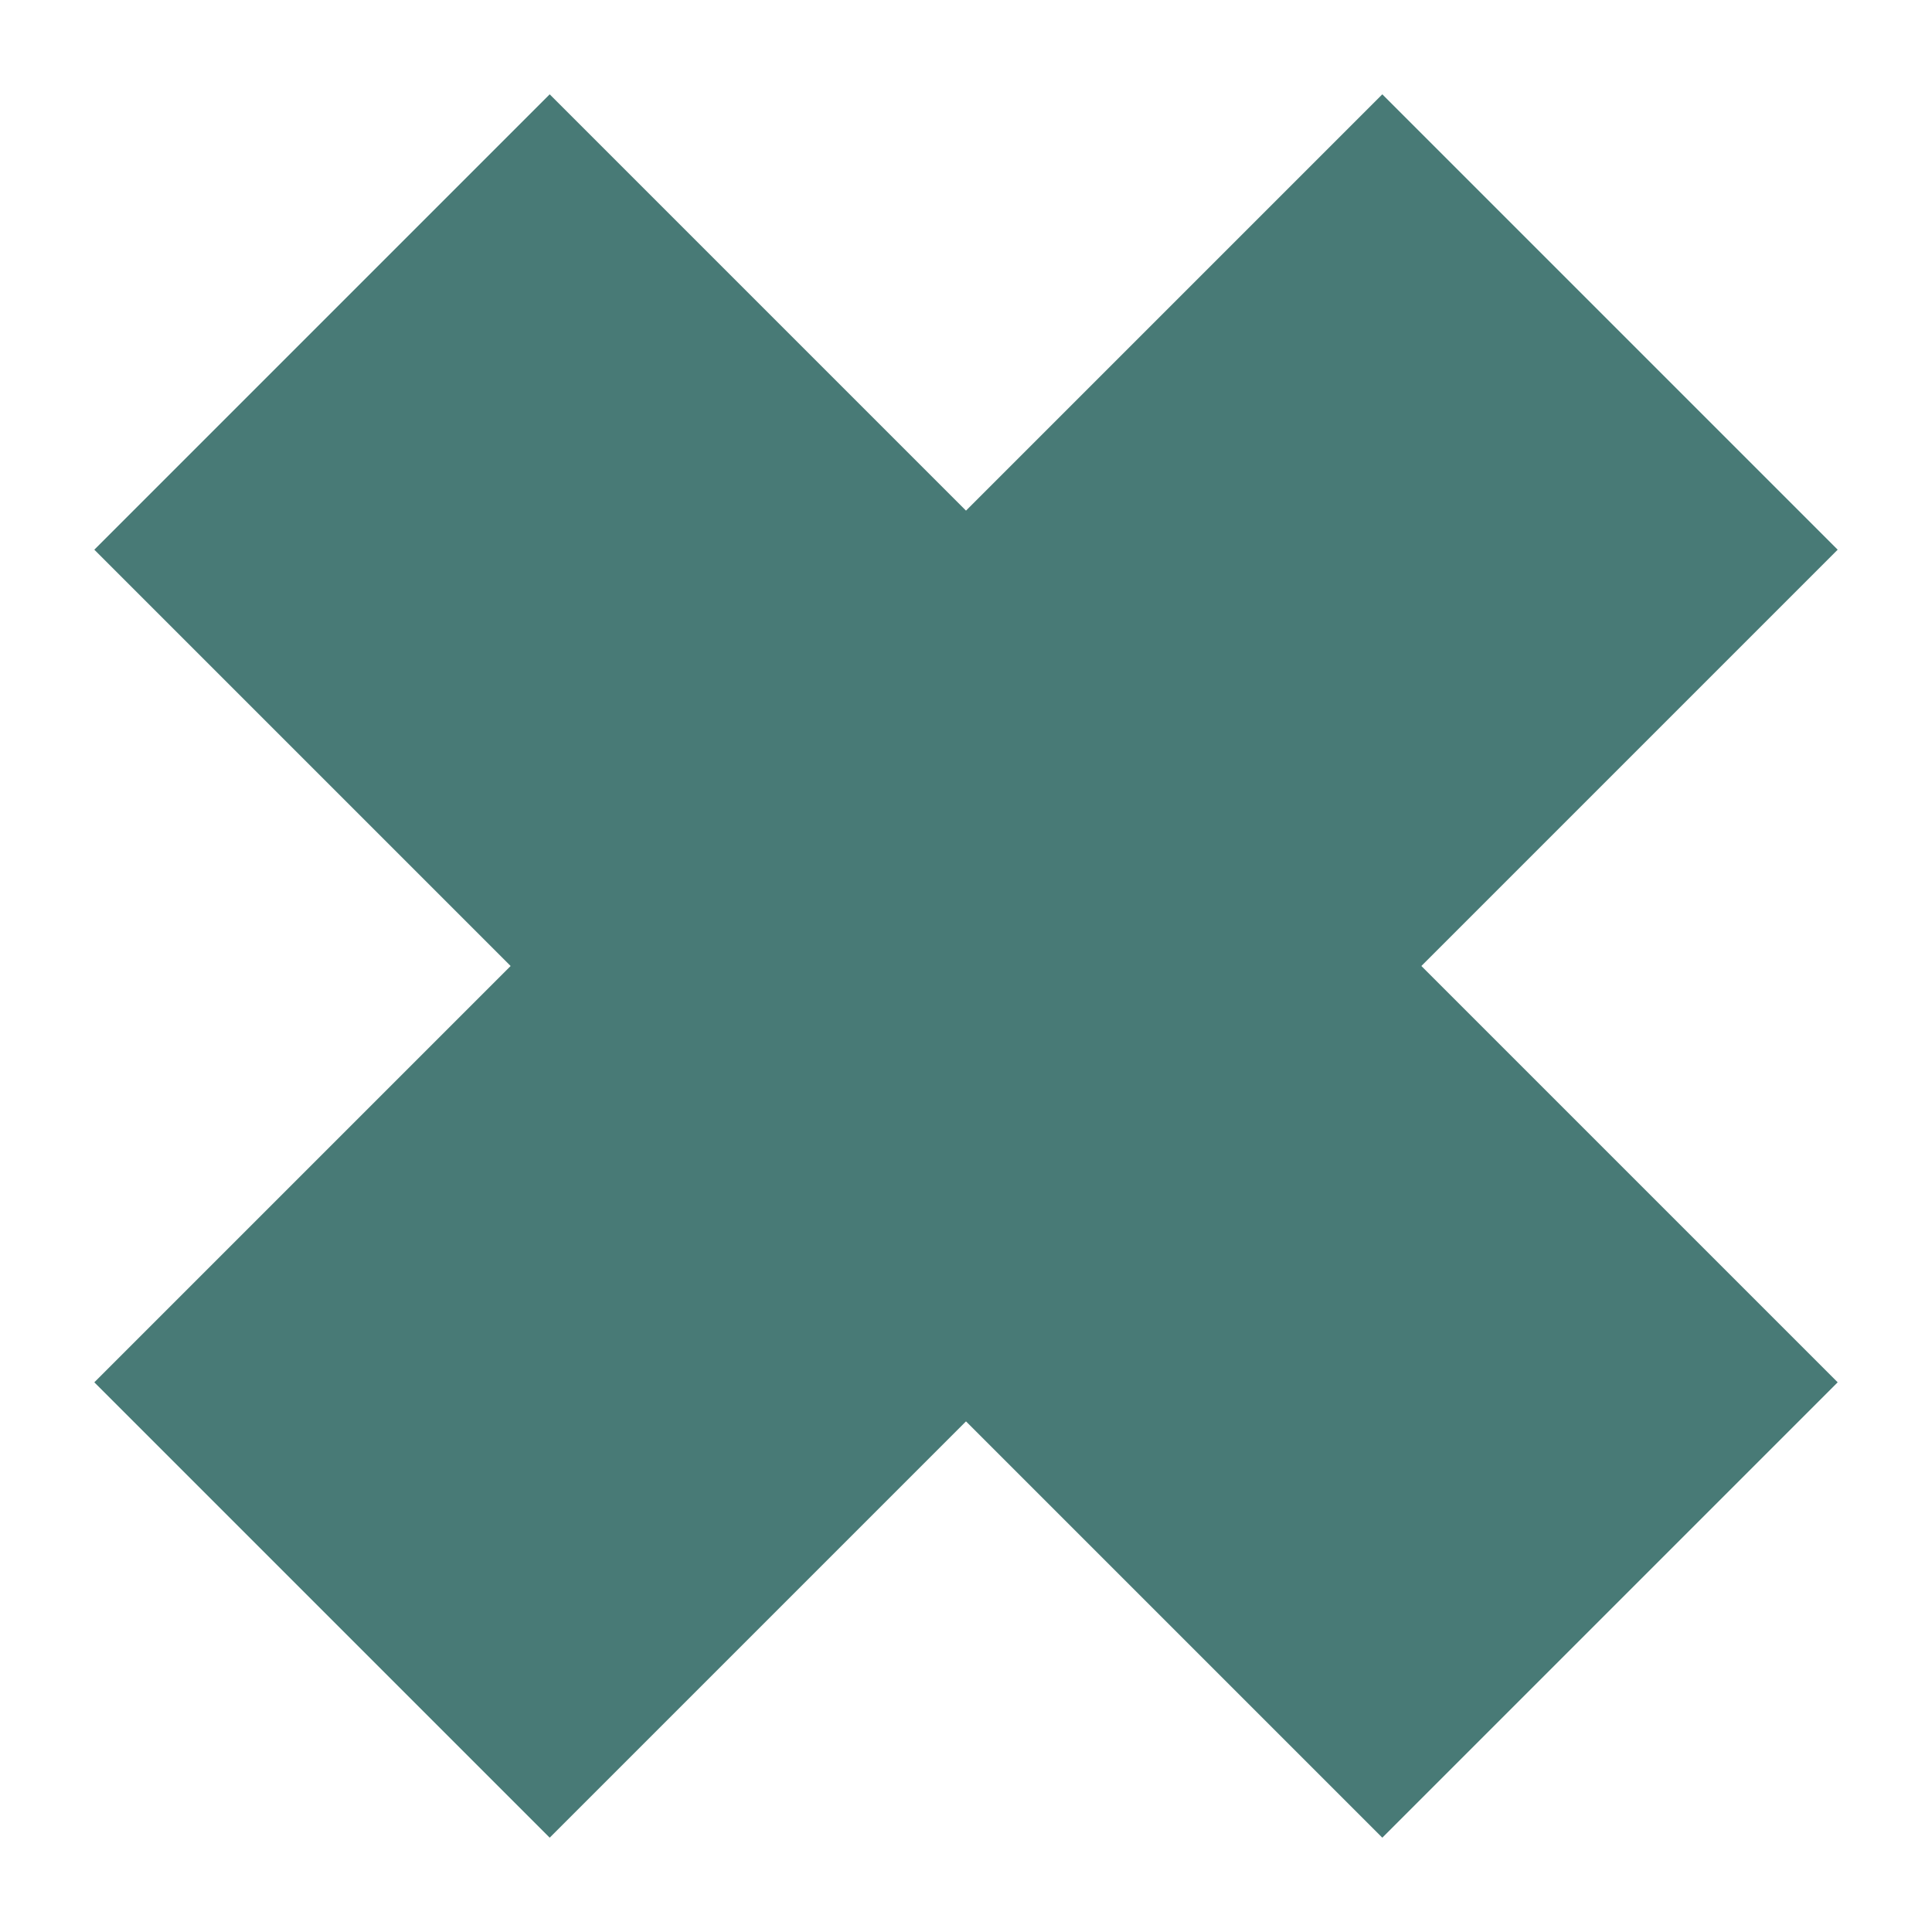 <?xml version="1.0" encoding="utf-8"?>
<svg xmlns="http://www.w3.org/2000/svg" fill="none" height="100%" overflow="visible" preserveAspectRatio="none" style="display: block;" viewBox="0 0 12 12" width="100%">
<path d="M2 2L10 10M10 2L2 10" id="Vector 8" stroke="#487A76" stroke-width="4"/>
</svg>